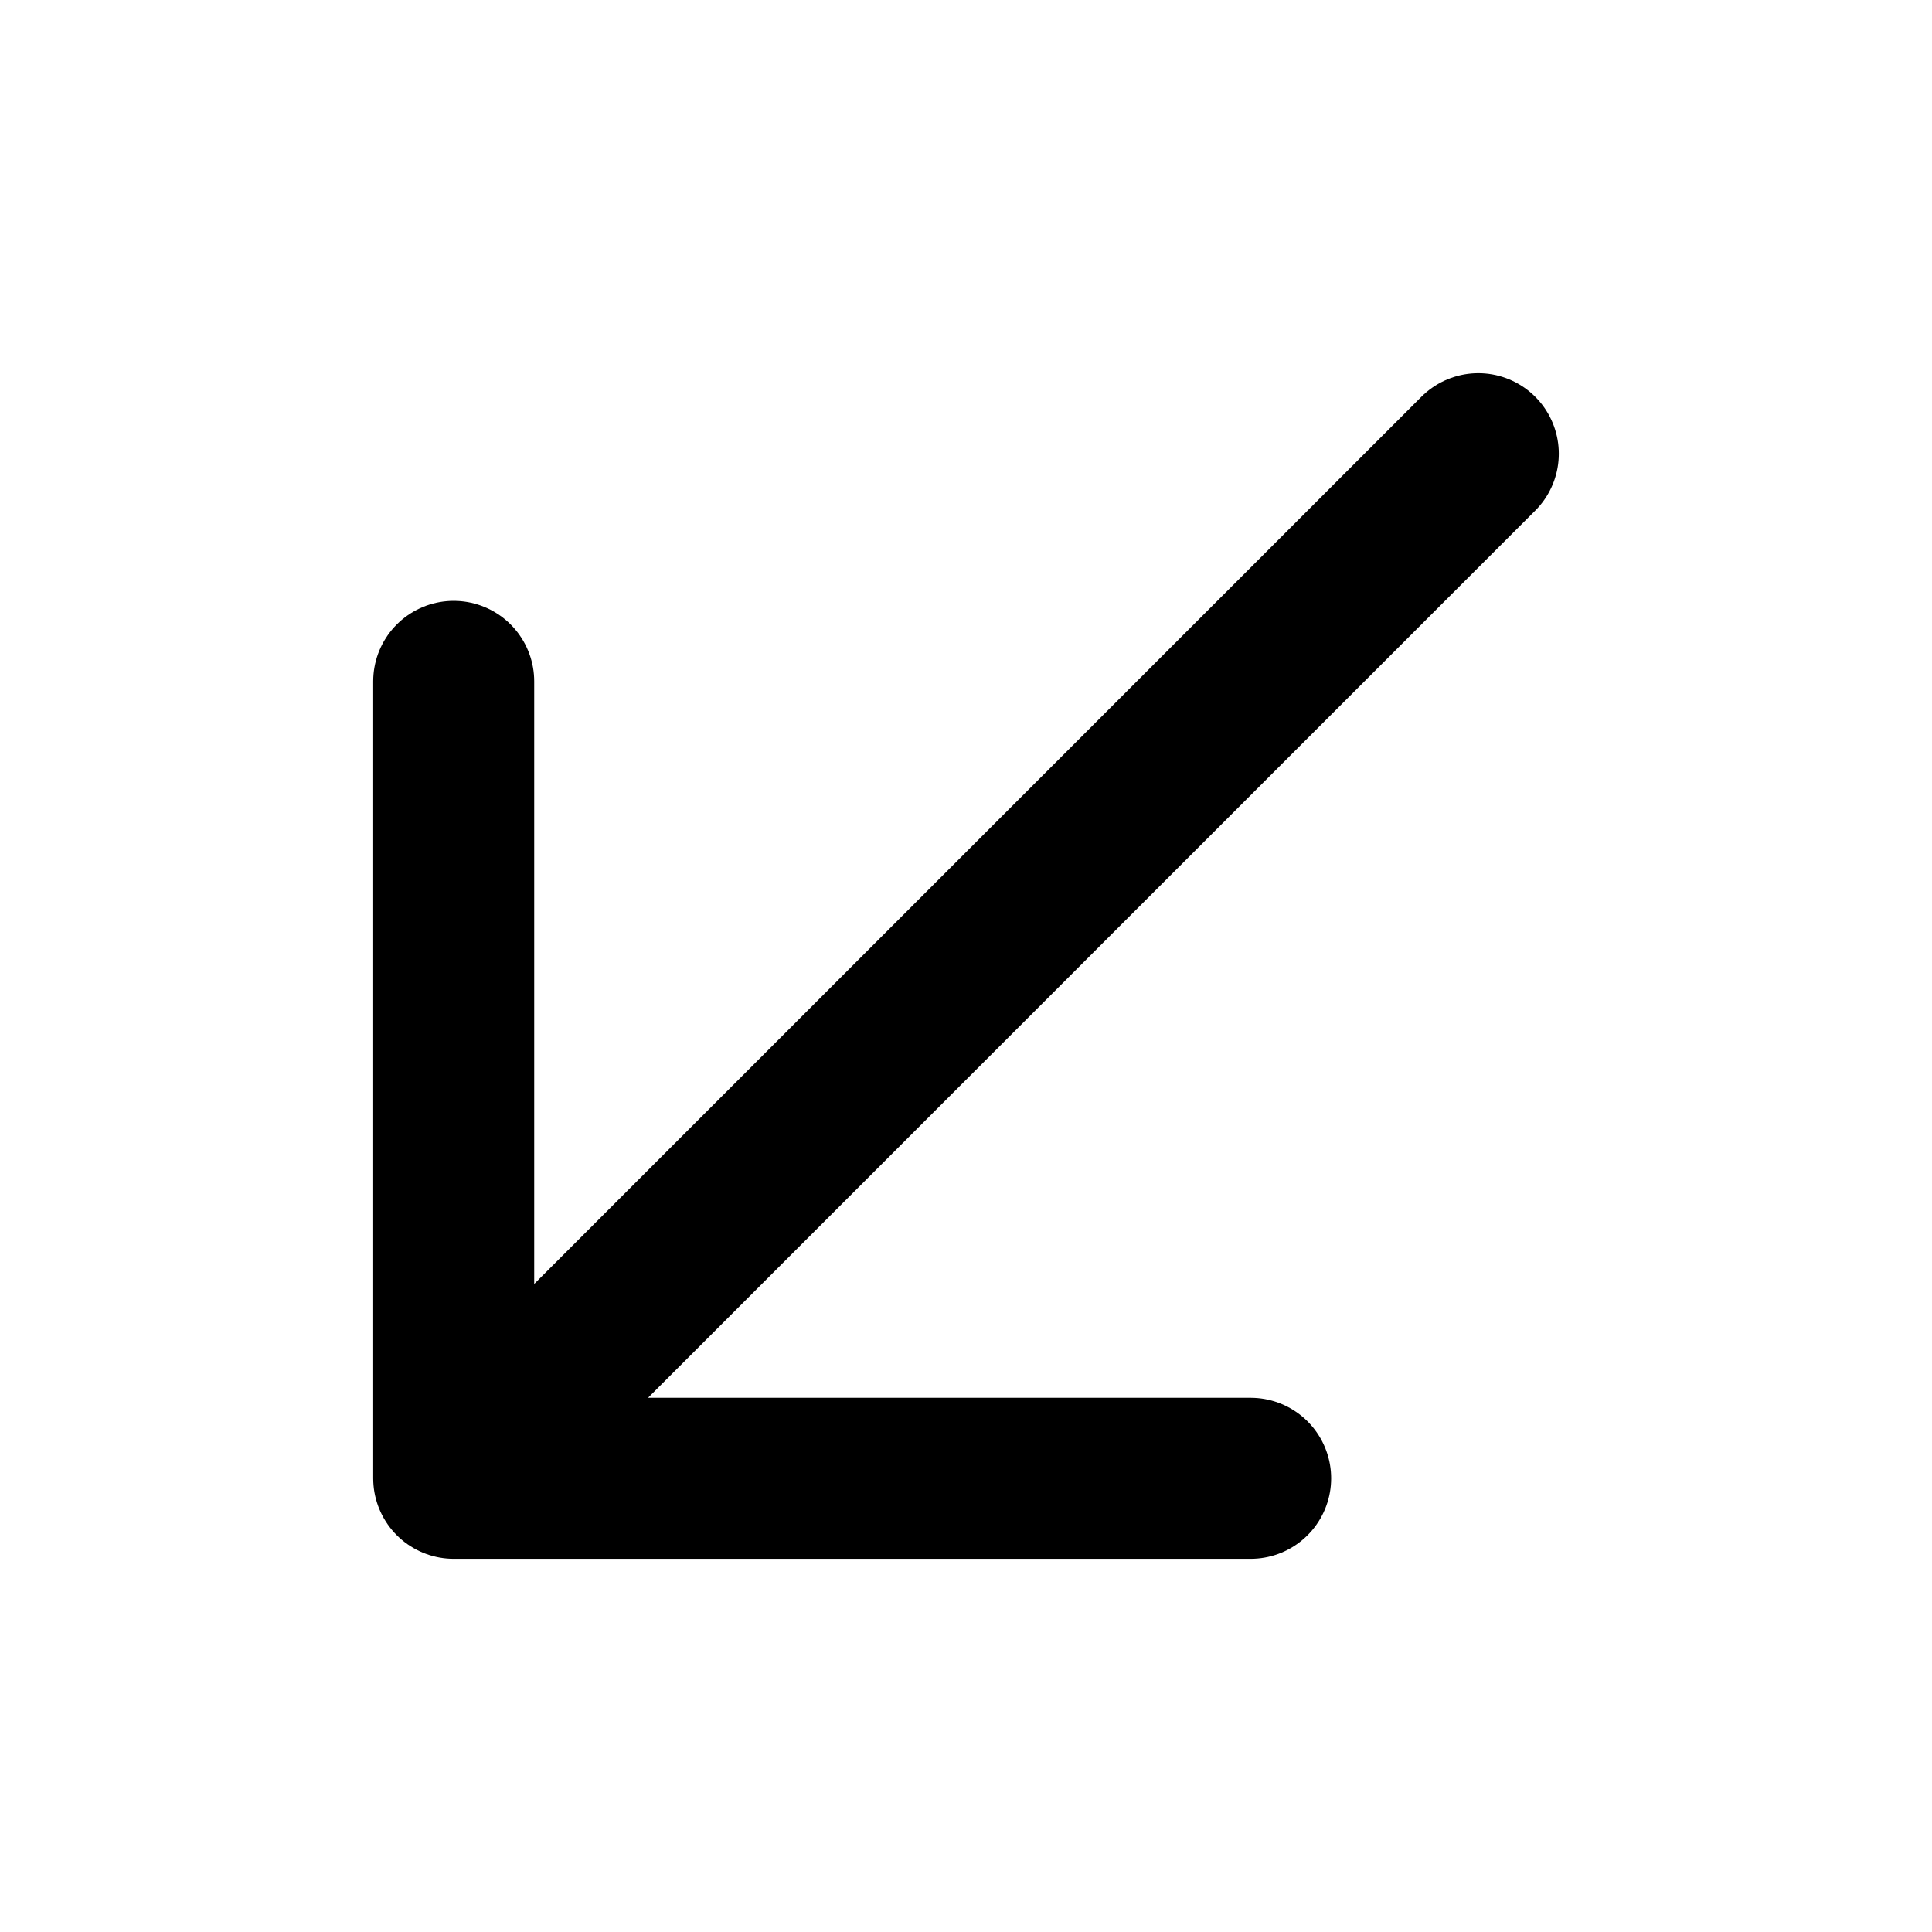 <?xml version="1.0" encoding="utf-8"?><!-- Uploaded to: SVG Repo, www.svgrepo.com, Generator: SVG Repo Mixer Tools -->
<svg width="800px" height="800px" viewBox="0 0 24 24" fill="none" xmlns="http://www.w3.org/2000/svg">
<path d="M18.364 5.636L5.636 18.364M5.636 18.364L15.536 18.364M5.636 18.364V8.464" stroke="#000000" stroke-width="2" stroke-linecap="round" stroke-linejoin="round"/>
</svg>